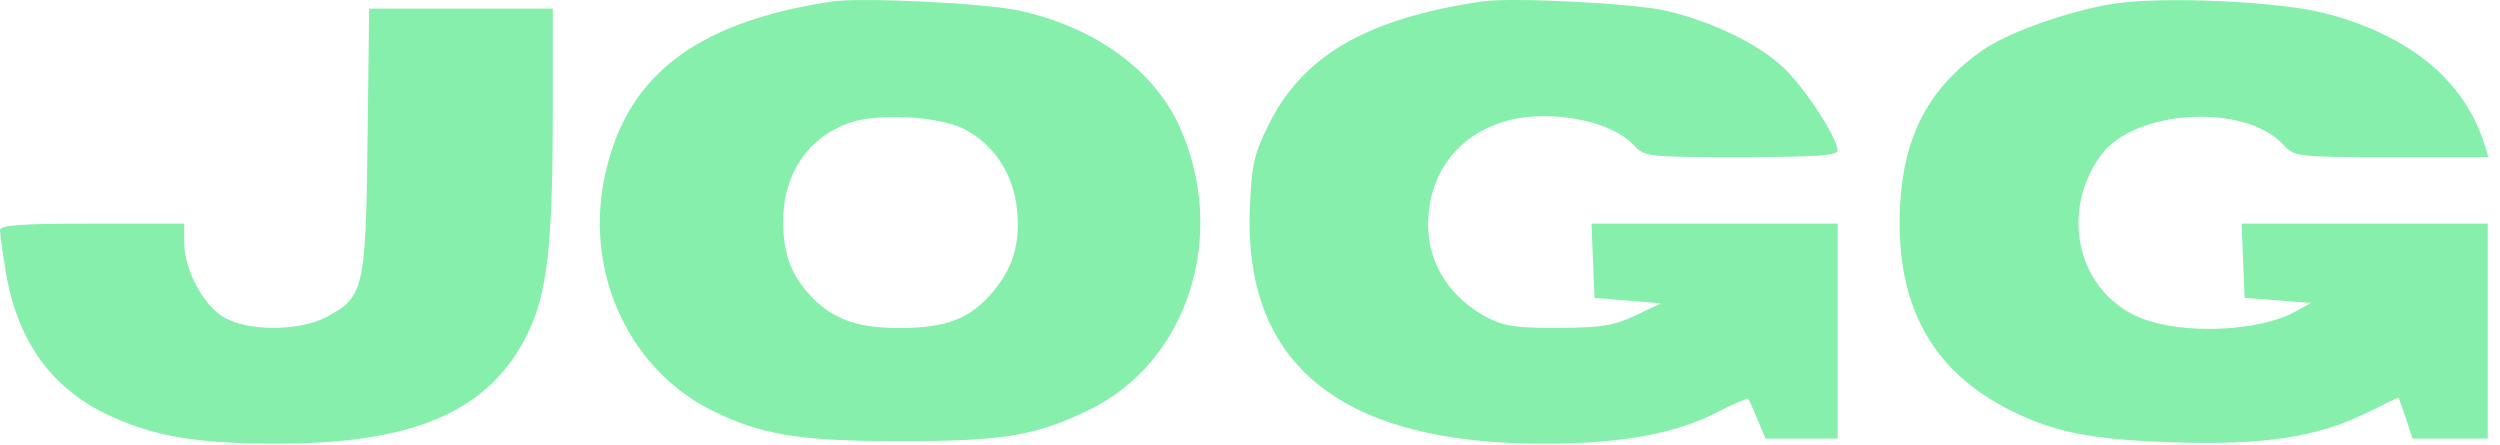 <svg width="247" height="44" viewBox="0 0 247 44" fill="none" xmlns="http://www.w3.org/2000/svg">
<g id="Frame 179">
<path id="IMG_8813 1 (Traced)" fill-rule="evenodd" clip-rule="evenodd" d="M82.18 0.151C68.396 2.239 61.479 7.764 59.606 18.183C57.953 27.375 62.344 36.558 70.295 40.531C75.169 42.967 78.966 43.587 89.007 43.587C99.152 43.587 102.323 43.06 107.603 40.498C117.374 35.755 121.369 23.267 116.55 12.53C114.037 6.928 108.2 2.695 100.722 1.051C97.362 0.312 85.06 -0.285 82.18 0.151ZM146.41 0.144C135.008 1.84 128.697 5.5 125.309 12.382C123.889 15.267 123.655 16.319 123.483 20.593C122.861 36.076 132.546 43.84 152.479 43.84C160.039 43.84 165.417 42.88 169.508 40.801C171.196 39.944 172.64 39.309 172.716 39.391C172.793 39.474 173.209 40.395 173.641 41.438L174.427 43.334H177.993H181.559V32.714V22.093H169.399H157.239L157.387 25.759L157.536 29.426L160.824 29.698L164.111 29.969L161.582 31.168C159.463 32.173 158.234 32.372 153.996 32.393C149.792 32.415 148.597 32.239 146.915 31.351C143.228 29.404 141.099 26.05 141.099 22.184C141.099 15.867 145.772 11.472 152.488 11.472C156.221 11.472 159.773 12.596 161.354 14.28C162.508 15.508 162.589 15.518 172.038 15.518C179.32 15.518 181.558 15.369 181.555 14.886C181.546 13.666 178.456 8.876 176.352 6.818C173.937 4.457 169.376 2.206 164.739 1.088C161.626 0.337 149.361 -0.294 146.41 0.144ZM209.076 0.334C204.827 0.939 198.558 3.119 195.993 4.884C190.6 8.594 188.034 13.434 187.716 20.496C187.284 30.101 190.821 36.615 198.587 40.516C202.967 42.716 206.602 43.433 214.744 43.704C223.652 44.001 229.011 43.179 233.858 40.772C235.502 39.956 236.888 39.288 236.938 39.288C236.989 39.288 237.33 40.199 237.697 41.311L238.365 43.334H242.077H245.789V32.714V22.093H233.629H221.469L221.617 25.759L221.766 29.426L225.053 29.679L228.341 29.932L226.746 30.805C223.105 32.797 215.495 33.081 211.405 31.377C205.303 28.834 203.431 21.014 207.566 15.341C210.871 10.808 221.716 10.163 225.575 14.27C226.741 15.511 226.798 15.518 236.302 15.518H245.857L245.505 14.38C243.523 7.969 238.086 3.475 229.683 1.302C225.25 0.155 214.035 -0.371 209.076 0.334ZM36.314 13.874C36.136 28.623 35.952 29.396 32.153 31.367C29.527 32.729 24.518 32.733 22.152 31.375C20.115 30.206 18.203 26.638 18.203 24.009V22.093H9.099C2.152 22.093 -0.003 22.242 3.19926e-06 22.725C0.002 23.073 0.241 24.837 0.532 26.645C1.658 33.651 5.076 38.425 10.87 41.084C15.419 43.172 19.499 43.842 27.601 43.831C41.021 43.813 48.383 40.568 52.091 33.037C54.072 29.013 54.608 24.348 54.613 11.093L54.617 0.851H45.544H36.472L36.314 13.874ZM95.329 12.786C98.207 14.283 100.121 17.209 100.476 20.657C100.839 24.177 100.043 26.688 97.763 29.211C95.655 31.545 93.362 32.383 89.007 32.41C84.925 32.435 82.461 31.61 80.381 29.524C78.213 27.348 77.375 25.206 77.375 21.836C77.375 17.272 79.767 13.666 83.775 12.185C86.616 11.135 92.773 11.455 95.329 12.786Z" fill="#86efac"/>
</g>
</svg>
